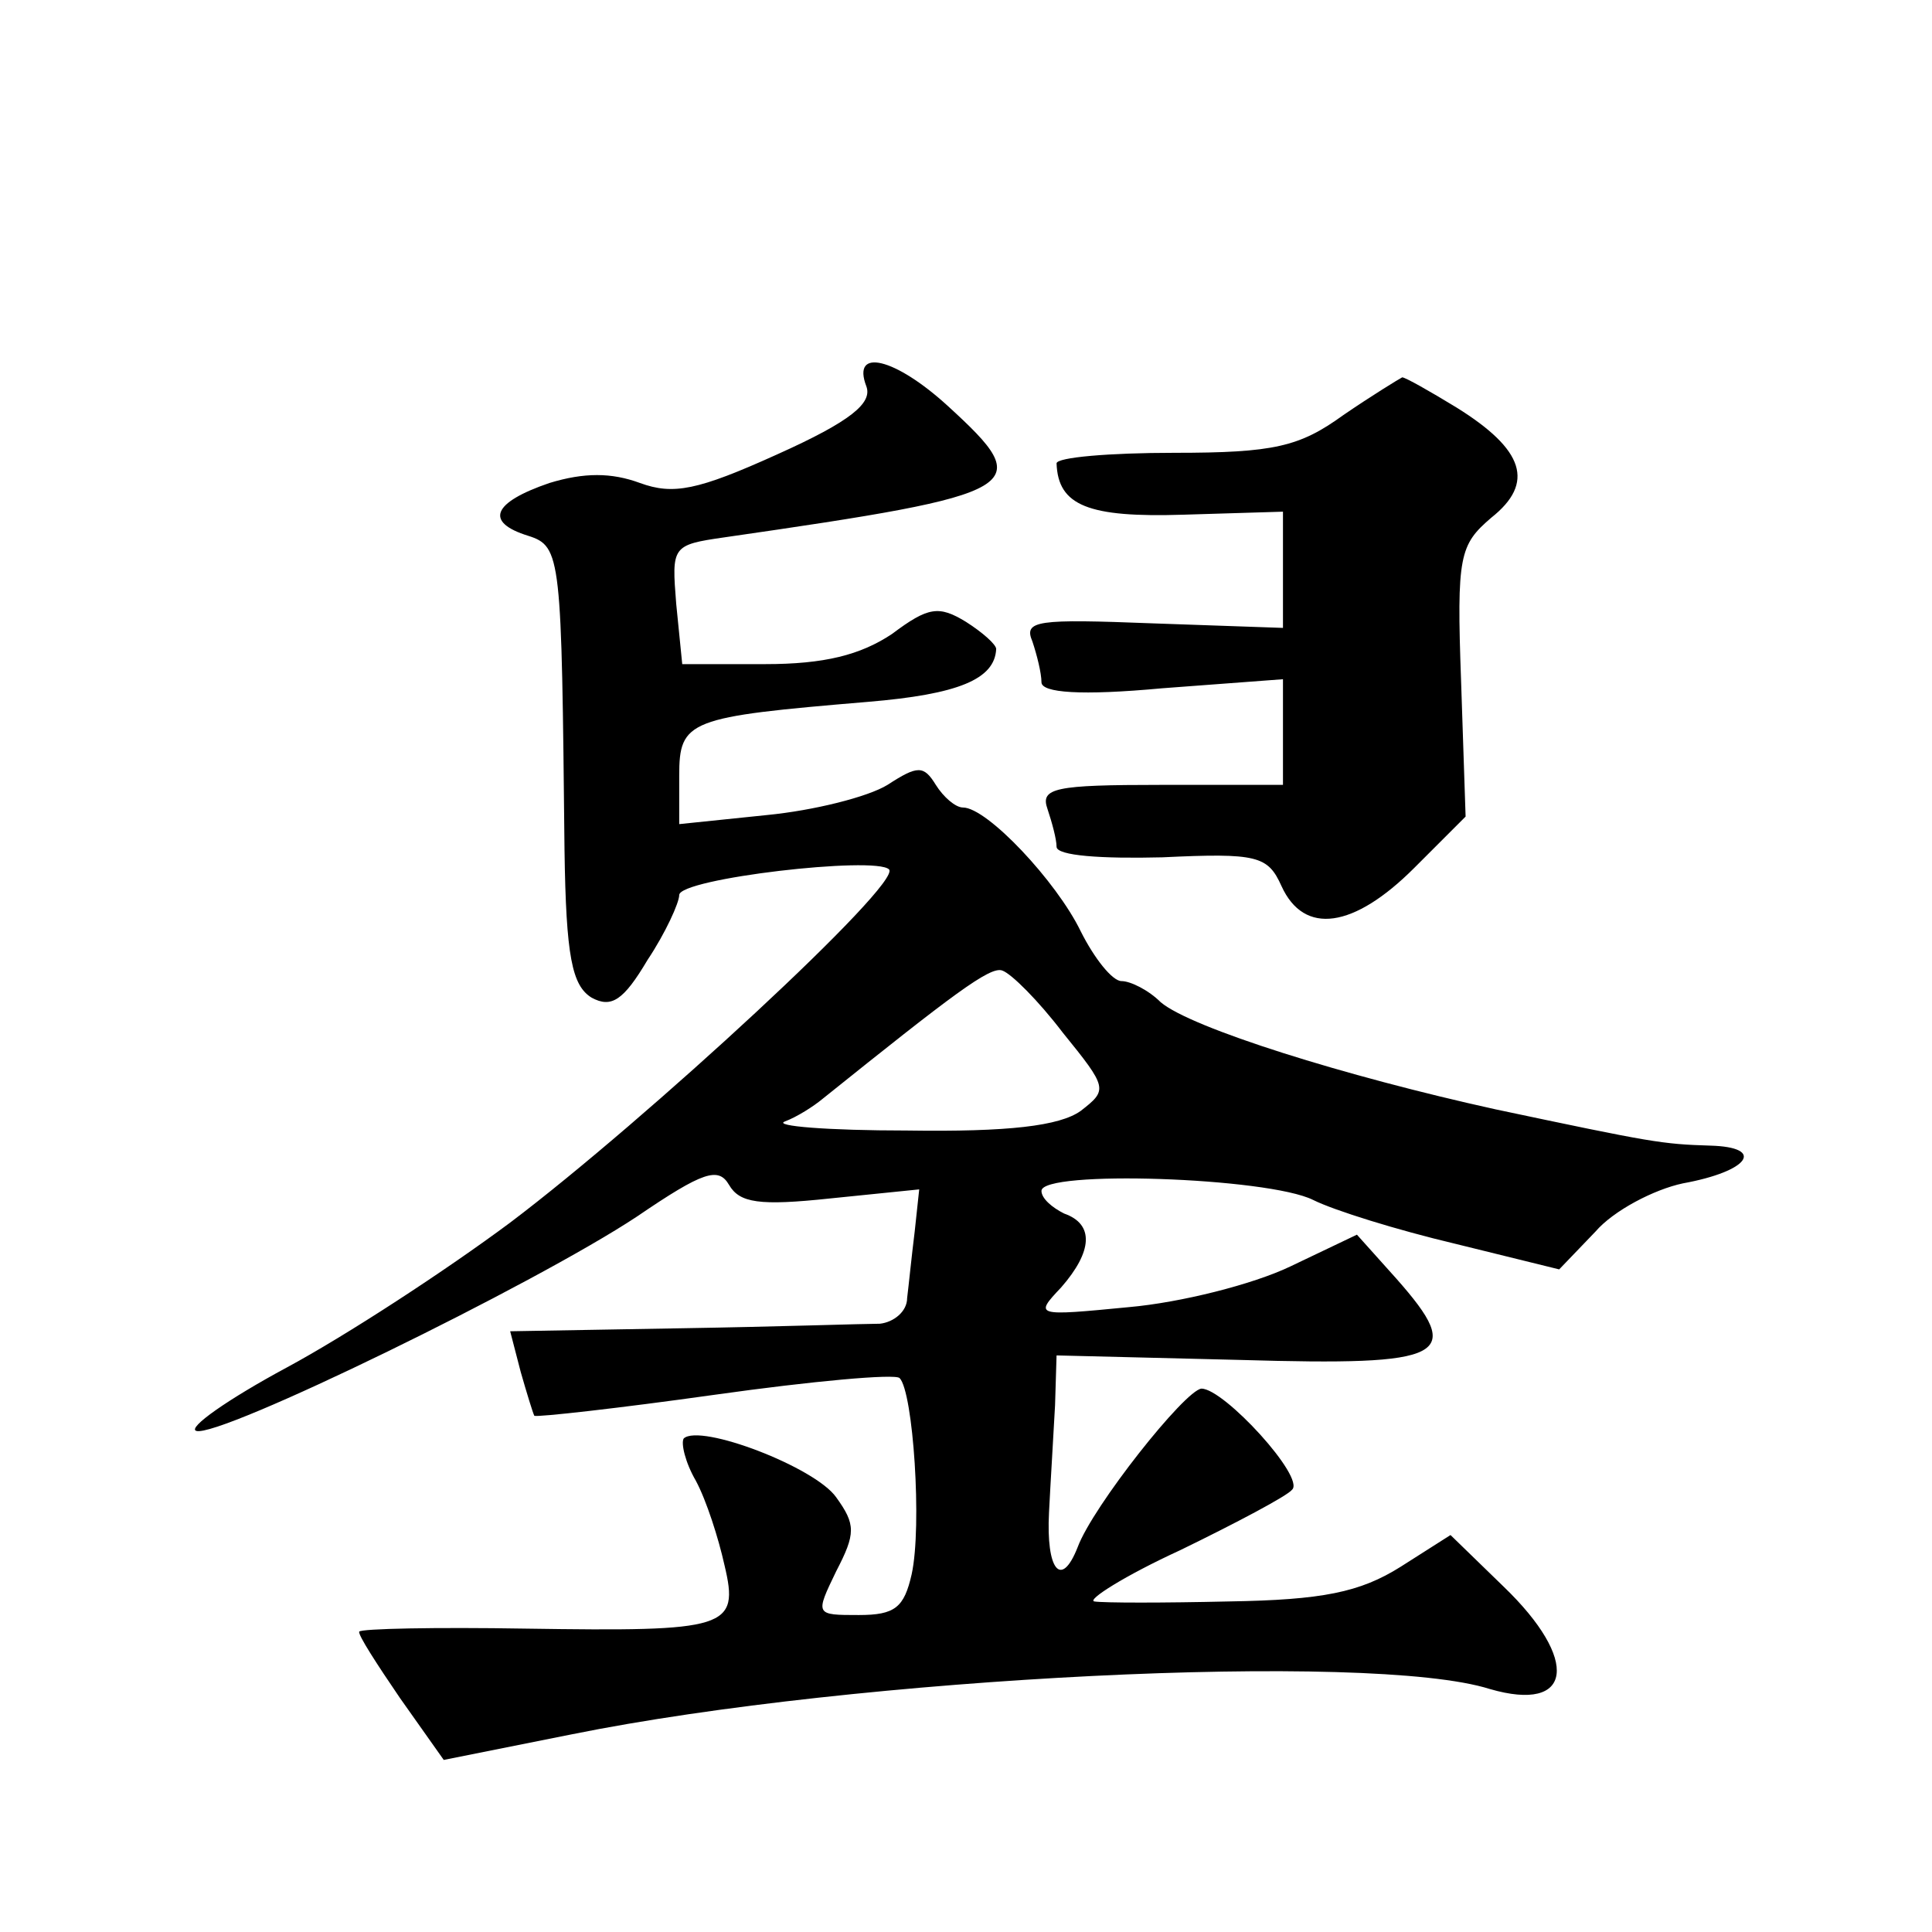 <?xml version="1.0" standalone="no"?>
<!DOCTYPE svg PUBLIC "-//W3C//DTD SVG 20010904//EN"
 "http://www.w3.org/TR/2001/REC-SVG-20010904/DTD/svg10.dtd">
<svg version="1.0" xmlns="http://www.w3.org/2000/svg"
 width="128pt" height="128pt" viewBox="0 0 128 128"
 preserveAspectRatio="xMidYMid meet">
<g transform="translate(0,128) scale(0.1,-0.1)"
fill="#0" stroke="none">
<path d="M574 1024 c4 -11 -10 -23 -59 -45 -53 -24 -69 -27 -91 -19 -19 7 -37 7
-60 0 -38 -13 -43 -26 -14 -35 22 -7 22 -14 24 -208 1 -71 5 -90 18 -98 13 -7 21
-2 37 25 12 18 21 38 21 43 0 11 130 26 139 17 9 -9 -161 -166 -251 -234 -43 -32
-109 -75 -148 -96 -39 -21 -66 -40 -60 -42 15 -5 224 97 292 142 44 30 54 33 61
21 7 -12 20 -14 67 -9 l59 6 -3 -28 c-2 -16 -4 -36 -5 -44 0 -9 -9 -16 -18 -17
-10 0 -69 -2 -131 -3 l-114 -2 7 -27 c4 -14 8 -27 9 -29 2 -1 56 5 120 14 64 9
119 14 122 11 9 -9 15 -98 8 -130 -5 -22 -11 -27 -35 -27 -29 0 -29 0 -15 29 13
25 13 31 0 49 -14 20 -90 49 -101 39 -2 -3 1 -16 8 -28 7 -13 15 -38 19 -56 10
-42 2 -44 -132 -42 -59 1 -109 0 -110 -2 -1 -2 12 -22 27 -44 l29 -41 85 17 c188
38 529 55 608 30 55 -16 60 19 9 68 l-35 34 -33 -21 c-27 -17 -52 -22 -114 -23
-43 -1 -83 -1 -89 0 -5 1 20 17 57 34 37 18 71 36 74 40 9 8 -45 67 -60 67 -11
-1 -72 -78 -82 -105 -11 -28 -21 -15 -19 23 1 20 3 52 4 71 l1 33 122 -3 c137 -4
149 2 103 54 l-26 29 -44 -21 c-25 -12 -73 -24 -107 -27 -62 -6 -63 -6 -45 13 21
24 22 42 2 49 -8 4 -15 10 -15 15 0 14 150 9 180 -6 14 -7 56 -20 94 -29 l69 -17
24 25 c12 14 39 28 58 32 44 8 55 24 18 25 -32 1 -38 2 -142 24 -100 22 -202 54
-222 71 -8 8 -20 14 -26 14 -6 0 -18 15 -27 33 -16 33 -62 82 -78 82 -5 0 -13 7
-18 15 -8 13 -12 13 -32 0 -13 -8 -49 -17 -80 -20 l-58 -6 0 32 c0 37 6 39 125
49 60 5 84 15 85 35 0 3 -9 11 -20 18 -18 11 -25 10 -49 -8 -21 -14 -45 -20 -84
-20 l-55 0 -4 40 c-3 38 -3 39 32 44 201 29 207 33 148 87 -35 32 -64 39 -54 13z
m130 -428 c30 -37 30 -38 12 -52 -14 -10 -48 -14 -115 -13 -53 0 -89 3 -81 6 8
3 19 10 25 15 86 69 111 88 119 85 6 -2 24 -20 40 -41z M890 1005 c-29 -21 -46
-25 -112 -25 -43 0 -78 -3 -78 -7 1 -28 21 -36 84 -34 l66 2 0 -39 0 -38 -86 3
c-77 3 -86 2 -80 -12 3 -9 6 -21 6 -27 0 -7 26 -9 80 -4 l80 6 0 -35 0 -35 -81
0 c-70 0 -80 -2 -75 -16 3 -9 6 -20 6 -25 0 -6 30 -8 70 -7 63 3 70 1 79 -19 15
-33 48 -28 88 12 l34 34 -3 90 c-3 83 -1 90 20 108 29 23 22 45 -23 73 -18 11 -34
20 -36 20 -2 -1 -20 -12 -39 -25z"/>
</g>
</svg>
